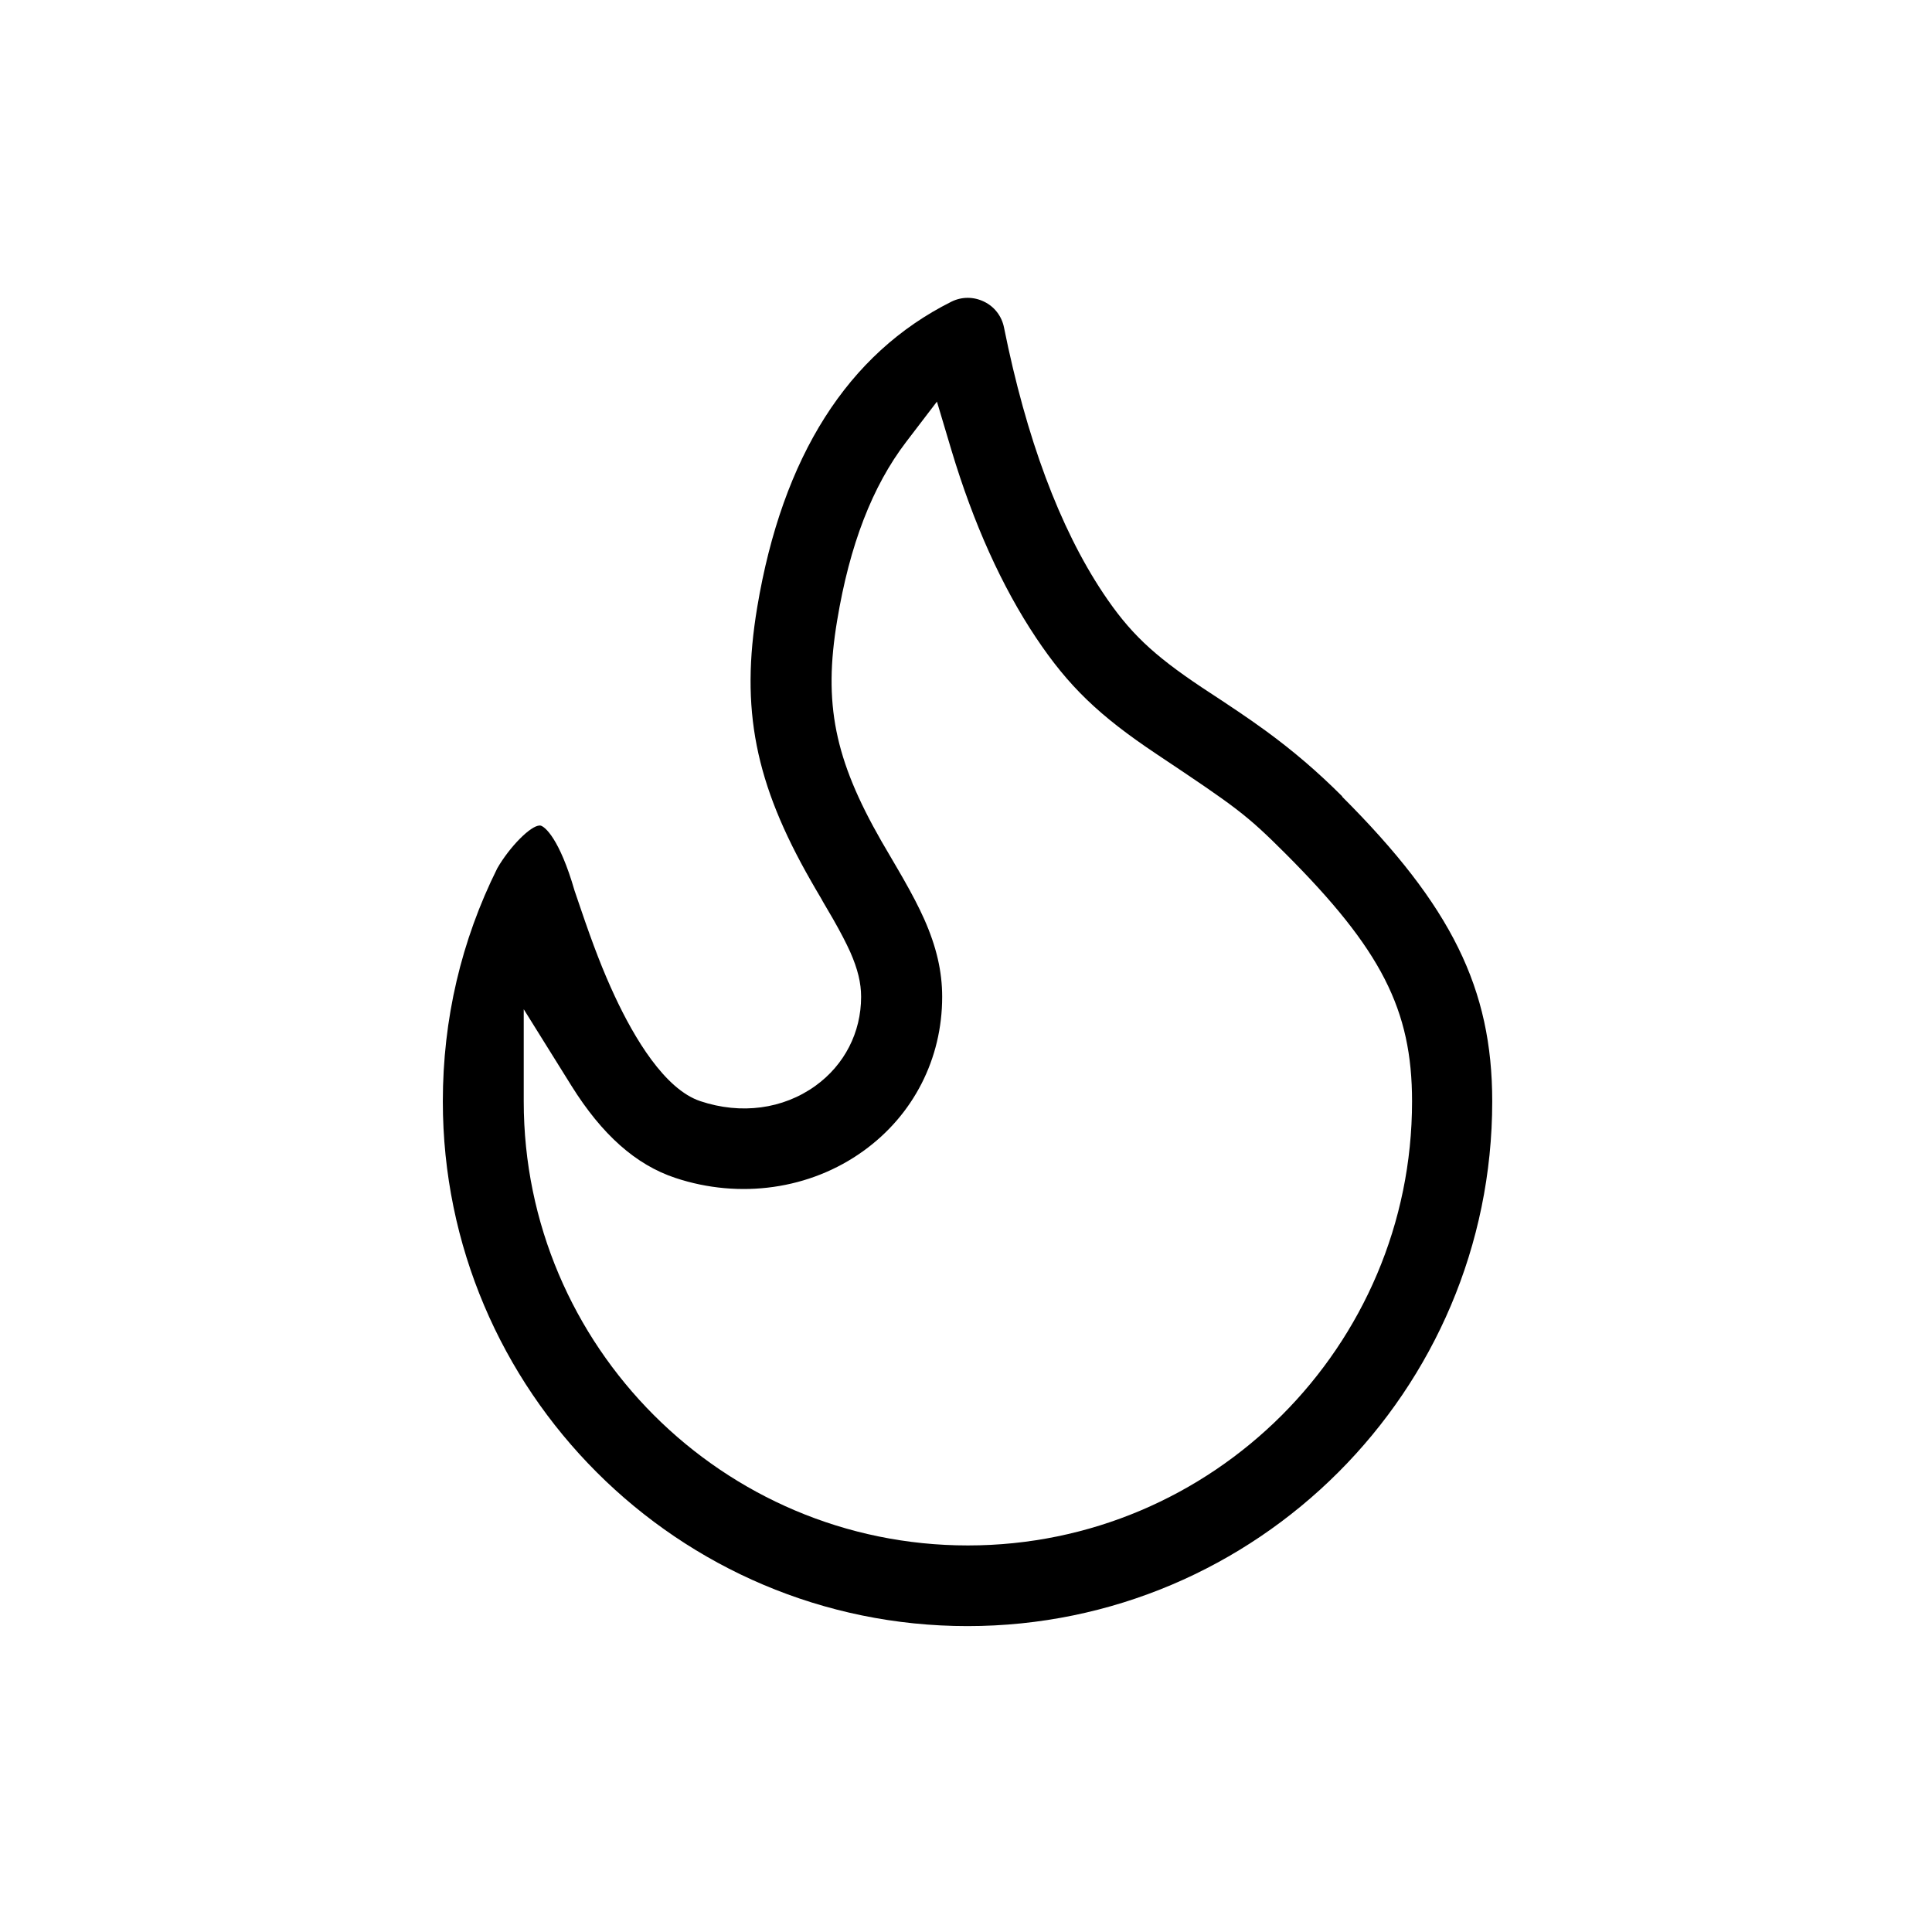 <svg width="24" height="24" viewBox="0 0 24 24" fill="none" xmlns="http://www.w3.org/2000/svg">
<path d="M16.676 9.895C16.367 9.586 16.065 9.328 15.723 9.078C15.497 8.913 15.278 8.768 14.932 8.541C14.315 8.129 14.029 7.855 13.703 7.367C13.162 6.554 12.749 5.444 12.472 4.068C12.444 3.927 12.353 3.809 12.224 3.747C12.094 3.684 11.947 3.684 11.818 3.748C10.531 4.392 9.719 5.67 9.406 7.546C9.196 8.807 9.378 9.728 10.075 10.945C10.098 10.987 10.152 11.078 10.206 11.17L10.221 11.198C10.277 11.292 10.329 11.383 10.349 11.417C10.448 11.591 10.511 11.714 10.561 11.824C10.656 12.039 10.697 12.211 10.697 12.383C10.697 12.826 10.49 13.229 10.129 13.489C9.727 13.778 9.206 13.848 8.7 13.679C8.256 13.531 7.877 12.889 7.638 12.377C7.493 12.066 7.37 11.749 7.211 11.28L7.137 11.063C6.951 10.418 6.766 10.262 6.711 10.255C6.708 10.255 6.707 10.255 6.704 10.255C6.593 10.255 6.333 10.517 6.178 10.785C5.729 11.687 5.501 12.662 5.501 13.682C5.501 17.276 8.425 20.2 12.019 20.2C15.613 20.2 18.537 17.276 18.537 13.682C18.537 12.282 18.032 11.255 16.671 9.895H16.676ZM12.022 19.198C8.98 19.198 6.506 16.722 6.506 13.682V12.537L7.1 13.49C7.478 14.095 7.898 14.469 8.388 14.632C9.19 14.899 10.064 14.775 10.725 14.298C11.347 13.851 11.704 13.152 11.704 12.383C11.704 12.067 11.633 11.761 11.481 11.418C11.414 11.269 11.335 11.116 11.224 10.921C11.193 10.867 11.113 10.728 11.045 10.613L10.948 10.447C10.366 9.43 10.227 8.74 10.399 7.71C10.555 6.769 10.835 6.042 11.257 5.489L11.639 4.989L11.819 5.592C12.092 6.502 12.445 7.286 12.87 7.922C13.272 8.524 13.651 8.89 14.374 9.372C15.356 10.028 15.481 10.116 15.968 10.603C17.159 11.795 17.541 12.542 17.541 13.682C17.541 16.724 15.065 19.198 12.025 19.198H12.022Z" fill="currentColor"/>
</svg>
